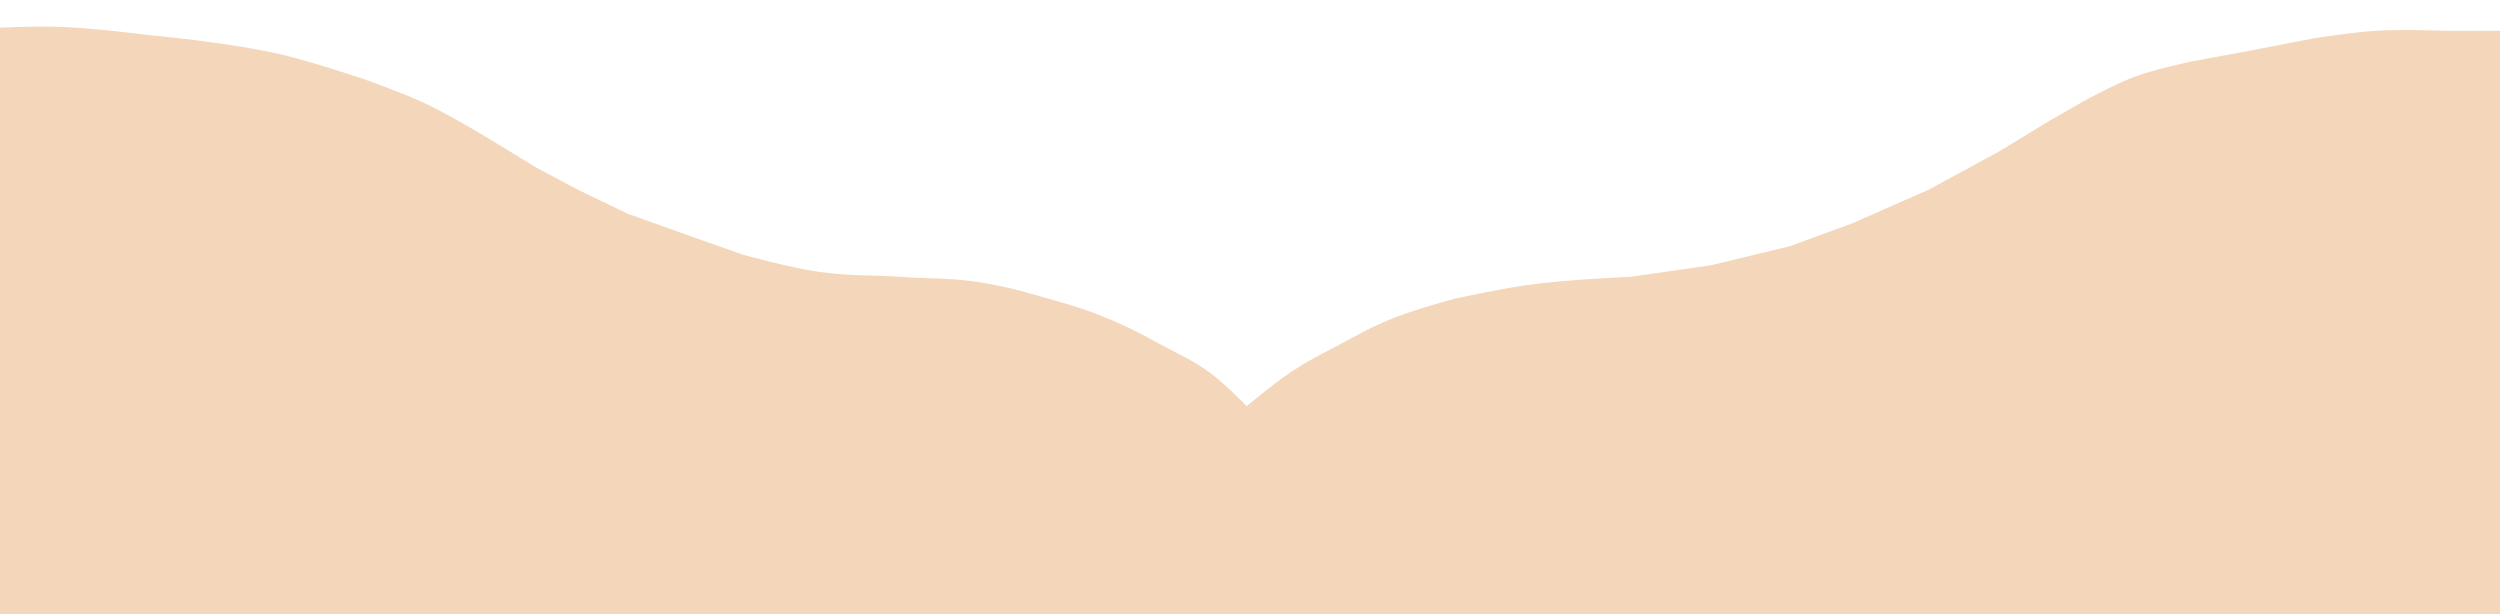 <svg width="1282" height="315" viewBox="0 0 1282 315" fill="none" xmlns="http://www.w3.org/2000/svg">
<g filter="url(#filter0_i_190_2)">
<path d="M76.001 4.956C76.001 4.956 46.1 0.985 26.824 0.643C16.348 0.457 0 1.182 0 1.182V314L1282 314.166V2.8H1254.02C1254.02 2.8 1232.2 1.909 1218.26 2.8C1205.97 3.584 1186.96 6.574 1186.96 6.574L1153.43 13.044L1124.37 18.436C1124.37 18.436 1105.62 22.227 1094.2 26.524C1083.76 30.449 1068.49 38.925 1068.49 38.925L1050.61 49.169L1024.9 64.806L989.136 84.216L950.018 101.47L917.605 113.332L877.369 123.037L836.015 128.968C836.015 128.968 803.169 130.274 782.367 133.282C767.857 135.38 745.484 140.291 745.484 140.291C745.484 140.291 723.924 146.015 710.837 151.614C701.394 155.654 696.426 158.641 687.366 163.476C677.188 168.908 671.259 171.635 661.659 178.034C652.483 184.15 639.306 195.288 639.306 195.288C639.306 195.288 628.392 183.957 620.306 178.034C611.778 171.788 606.138 169.573 596.835 164.555C586.943 159.219 581.454 156.053 571.128 151.614C557.568 145.785 549.352 143.47 535.49 139.564L534.245 139.213C523.009 136.045 516.69 134.186 505.186 132.204C488.364 129.304 478.626 130.14 461.597 128.968C445.016 127.828 435.566 128.704 419.125 126.273C404.071 124.046 381.125 117.646 381.125 117.646L352.065 107.401L321.888 96.618L296.182 84.216L274.946 72.894L249.24 57.257C249.24 57.257 230.579 45.931 217.945 40.003C206.044 34.419 186.65 27.602 186.65 27.602C186.65 27.602 161.689 19.147 145.297 15.201C118.701 8.798 76.001 4.956 76.001 4.956Z" fill="#F4D6BA"/>
</g>
<defs>
<filter id="filter0_i_190_2" x="0" y="0.612" width="1282" height="323.554" filterUnits="userSpaceOnUse" color-interpolation-filters="sRGB">
<feFlood flood-opacity="0" result="BackgroundImageFix"/>
<feBlend mode="normal" in="SourceGraphic" in2="BackgroundImageFix" result="shape"/>
<feColorMatrix in="SourceAlpha" type="matrix" values="0 0 0 0 0 0 0 0 0 0 0 0 0 0 0 0 0 0 127 0" result="hardAlpha"/>
<feOffset dy="13"/>
<feGaussianBlur stdDeviation="5"/>
<feComposite in2="hardAlpha" operator="arithmetic" k2="-1" k3="1"/>
<feColorMatrix type="matrix" values="0 0 0 0 0 0 0 0 0 0 0 0 0 0 0 0 0 0 0.25 0"/>
<feBlend mode="normal" in2="shape" result="effect1_innerShadow_190_2"/>
</filter>
</defs>
</svg>
